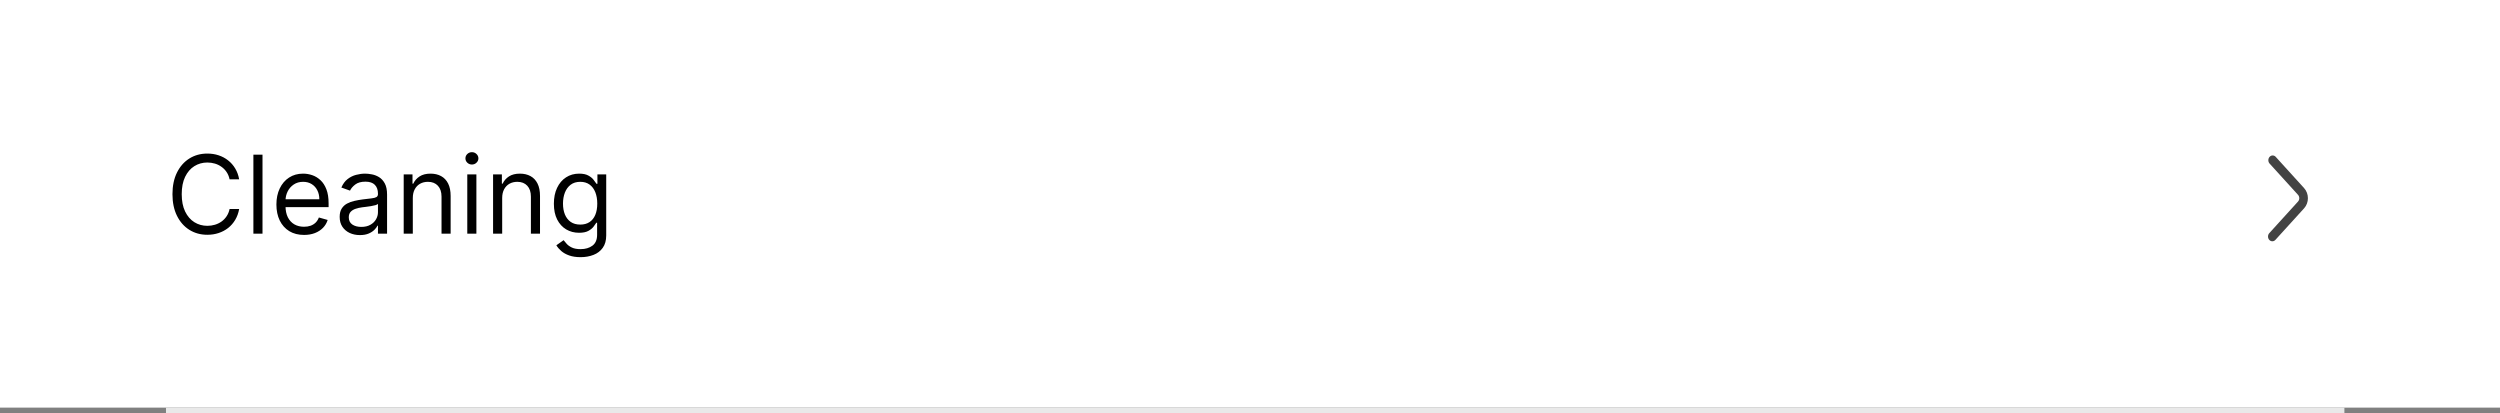 <svg width="460" height="76" viewBox="0 0 460 76" fill="none" xmlns="http://www.w3.org/2000/svg">
<rect x="0" y="0" width="460" height="76" fill="#808080" stroke="none"/>
<rect width="460" height="75" fill="white"/>
<path d="M417.547 44.14C417.858 44.482 418.362 44.482 418.672 44.14L423.956 38.326C424.888 37.301 424.888 35.64 423.957 34.614L418.732 28.861C418.421 28.519 417.918 28.519 417.607 28.861C417.296 29.203 417.296 29.757 417.607 30.098L422.834 35.849C423.144 36.191 423.144 36.745 422.834 37.086L417.547 42.902C417.237 43.244 417.237 43.798 417.547 44.14Z" fill="#434343"/>
<rect x="30.539" y="75" width="400.83" height="1" fill="#E9E9E9"/>
<path d="M44.005 33H42.244C42.14 32.493 41.958 32.048 41.697 31.665C41.441 31.281 41.129 30.959 40.76 30.699C40.395 30.434 39.99 30.235 39.545 30.102C39.1 29.97 38.636 29.903 38.153 29.903C37.272 29.903 36.475 30.126 35.76 30.571C35.049 31.016 34.484 31.672 34.062 32.538C33.645 33.405 33.437 34.468 33.437 35.727C33.437 36.987 33.645 38.05 34.062 38.916C34.484 39.783 35.049 40.438 35.76 40.883C36.475 41.329 37.272 41.551 38.153 41.551C38.636 41.551 39.1 41.485 39.545 41.352C39.99 41.22 40.395 41.023 40.76 40.763C41.129 40.498 41.441 40.173 41.697 39.79C41.958 39.401 42.14 38.956 42.244 38.455H44.005C43.873 39.198 43.631 39.863 43.281 40.45C42.931 41.037 42.495 41.537 41.974 41.949C41.453 42.356 40.868 42.666 40.22 42.879C39.576 43.092 38.887 43.199 38.153 43.199C36.913 43.199 35.809 42.896 34.843 42.29C33.877 41.684 33.118 40.822 32.564 39.705C32.01 38.587 31.733 37.261 31.733 35.727C31.733 34.193 32.01 32.867 32.564 31.75C33.118 30.633 33.877 29.771 34.843 29.165C35.809 28.559 36.913 28.256 38.153 28.256C38.887 28.256 39.576 28.362 40.22 28.575C40.868 28.788 41.453 29.101 41.974 29.513C42.495 29.92 42.931 30.417 43.281 31.004C43.631 31.587 43.873 32.252 44.005 33ZM48.3 28.454V43H46.624V28.454H48.3ZM55.944 43.227C54.893 43.227 53.986 42.995 53.224 42.531C52.467 42.062 51.882 41.409 51.47 40.571C51.063 39.728 50.859 38.748 50.859 37.631C50.859 36.513 51.063 35.528 51.47 34.676C51.882 33.819 52.455 33.151 53.189 32.673C53.927 32.19 54.789 31.949 55.774 31.949C56.342 31.949 56.903 32.044 57.457 32.233C58.011 32.422 58.515 32.73 58.97 33.156C59.424 33.578 59.787 34.136 60.056 34.832C60.326 35.528 60.461 36.385 60.461 37.403V38.114H52.052V36.665H58.757C58.757 36.049 58.634 35.5 58.387 35.017C58.146 34.534 57.8 34.153 57.35 33.874C56.905 33.594 56.38 33.455 55.774 33.455C55.106 33.455 54.529 33.62 54.041 33.952C53.558 34.278 53.186 34.705 52.926 35.23C52.665 35.756 52.535 36.319 52.535 36.92V37.886C52.535 38.71 52.677 39.409 52.961 39.981C53.25 40.55 53.65 40.983 54.162 41.281C54.673 41.575 55.267 41.722 55.944 41.722C56.385 41.722 56.782 41.66 57.137 41.537C57.497 41.409 57.807 41.22 58.068 40.969C58.328 40.713 58.529 40.396 58.672 40.017L60.291 40.472C60.12 41.021 59.834 41.504 59.431 41.92C59.029 42.332 58.532 42.654 57.94 42.886C57.348 43.114 56.683 43.227 55.944 43.227ZM66.221 43.256C65.53 43.256 64.903 43.126 64.339 42.865C63.776 42.6 63.328 42.219 62.997 41.722C62.665 41.22 62.5 40.614 62.5 39.903C62.5 39.278 62.623 38.772 62.869 38.383C63.115 37.99 63.444 37.683 63.856 37.46C64.268 37.238 64.723 37.072 65.22 36.963C65.722 36.849 66.226 36.76 66.733 36.693C67.395 36.608 67.933 36.544 68.345 36.501C68.761 36.454 69.064 36.376 69.254 36.267C69.448 36.158 69.545 35.969 69.545 35.699V35.642C69.545 34.941 69.353 34.397 68.97 34.008C68.591 33.62 68.016 33.426 67.244 33.426C66.444 33.426 65.816 33.601 65.362 33.952C64.907 34.302 64.588 34.676 64.403 35.074L62.812 34.506C63.096 33.843 63.475 33.327 63.949 32.957C64.427 32.583 64.948 32.323 65.511 32.176C66.079 32.025 66.638 31.949 67.187 31.949C67.537 31.949 67.94 31.991 68.394 32.077C68.854 32.157 69.296 32.325 69.723 32.581C70.153 32.837 70.511 33.222 70.795 33.739C71.079 34.255 71.221 34.946 71.221 35.812V43H69.545V41.523H69.46C69.346 41.76 69.157 42.013 68.892 42.283C68.627 42.553 68.274 42.782 67.834 42.972C67.393 43.161 66.856 43.256 66.221 43.256ZM66.477 41.75C67.14 41.75 67.698 41.62 68.153 41.359C68.612 41.099 68.958 40.763 69.19 40.351C69.427 39.939 69.545 39.506 69.545 39.051V37.517C69.474 37.602 69.318 37.68 69.076 37.751C68.84 37.818 68.565 37.877 68.252 37.929C67.945 37.976 67.644 38.019 67.35 38.057C67.062 38.09 66.827 38.118 66.647 38.142C66.212 38.199 65.805 38.291 65.426 38.419C65.052 38.542 64.749 38.729 64.517 38.98C64.289 39.226 64.176 39.562 64.176 39.989C64.176 40.571 64.391 41.011 64.822 41.31C65.258 41.603 65.809 41.75 66.477 41.75ZM75.957 36.438V43H74.281V32.091H75.9V33.795H76.042C76.298 33.242 76.686 32.796 77.207 32.46C77.728 32.119 78.4 31.949 79.224 31.949C79.962 31.949 80.609 32.1 81.163 32.403C81.717 32.702 82.147 33.156 82.455 33.767C82.763 34.373 82.917 35.14 82.917 36.068V43H81.241V36.182C81.241 35.325 81.018 34.657 80.573 34.179C80.128 33.696 79.517 33.455 78.741 33.455C78.206 33.455 77.728 33.571 77.306 33.803C76.889 34.035 76.56 34.373 76.319 34.818C76.077 35.263 75.957 35.803 75.957 36.438ZM85.98 43V32.091H87.656V43H85.98ZM86.832 30.273C86.505 30.273 86.224 30.162 85.987 29.939C85.755 29.716 85.639 29.449 85.639 29.136C85.639 28.824 85.755 28.556 85.987 28.334C86.224 28.111 86.505 28 86.832 28C87.159 28 87.438 28.111 87.67 28.334C87.907 28.556 88.025 28.824 88.025 29.136C88.025 29.449 87.907 29.716 87.67 29.939C87.438 30.162 87.159 30.273 86.832 30.273ZM92.402 36.438V43H90.726V32.091H92.345V33.795H92.487C92.743 33.242 93.131 32.796 93.652 32.46C94.173 32.119 94.845 31.949 95.669 31.949C96.408 31.949 97.054 32.1 97.608 32.403C98.162 32.702 98.593 33.156 98.901 33.767C99.208 34.373 99.362 35.14 99.362 36.068V43H97.686V36.182C97.686 35.325 97.464 34.657 97.019 34.179C96.573 33.696 95.963 33.455 95.186 33.455C94.651 33.455 94.173 33.571 93.751 33.803C93.335 34.035 93.006 34.373 92.764 34.818C92.523 35.263 92.402 35.803 92.402 36.438ZM106.828 47.318C106.019 47.318 105.323 47.214 104.74 47.006C104.158 46.802 103.673 46.532 103.284 46.196C102.901 45.865 102.596 45.51 102.368 45.131L103.703 44.193C103.855 44.392 104.047 44.619 104.279 44.875C104.511 45.135 104.828 45.36 105.23 45.55C105.638 45.744 106.17 45.841 106.828 45.841C107.709 45.841 108.436 45.628 109.009 45.202C109.582 44.776 109.868 44.108 109.868 43.199V40.983H109.726C109.603 41.182 109.428 41.428 109.201 41.722C108.978 42.01 108.656 42.269 108.235 42.496C107.818 42.718 107.255 42.83 106.544 42.83C105.664 42.83 104.873 42.621 104.172 42.205C103.476 41.788 102.925 41.182 102.517 40.386C102.115 39.591 101.914 38.625 101.914 37.489C101.914 36.371 102.11 35.398 102.503 34.57C102.896 33.736 103.443 33.092 104.144 32.638C104.845 32.178 105.654 31.949 106.573 31.949C107.283 31.949 107.846 32.067 108.263 32.304C108.685 32.536 109.007 32.801 109.229 33.099C109.456 33.393 109.632 33.635 109.755 33.824H109.925V32.091H111.544V43.312C111.544 44.25 111.331 45.012 110.905 45.599C110.484 46.191 109.916 46.624 109.201 46.899C108.49 47.178 107.7 47.318 106.828 47.318ZM106.772 41.324C107.444 41.324 108.012 41.17 108.476 40.862C108.94 40.554 109.293 40.112 109.534 39.534C109.776 38.956 109.897 38.265 109.897 37.46C109.897 36.674 109.778 35.981 109.542 35.379C109.305 34.778 108.954 34.307 108.49 33.966C108.026 33.625 107.453 33.455 106.772 33.455C106.061 33.455 105.47 33.635 104.996 33.994C104.527 34.354 104.175 34.837 103.938 35.443C103.706 36.049 103.59 36.722 103.59 37.46C103.59 38.218 103.708 38.888 103.945 39.47C104.186 40.048 104.542 40.502 105.01 40.834C105.484 41.16 106.071 41.324 106.772 41.324Z" fill="black"/>
</svg>
